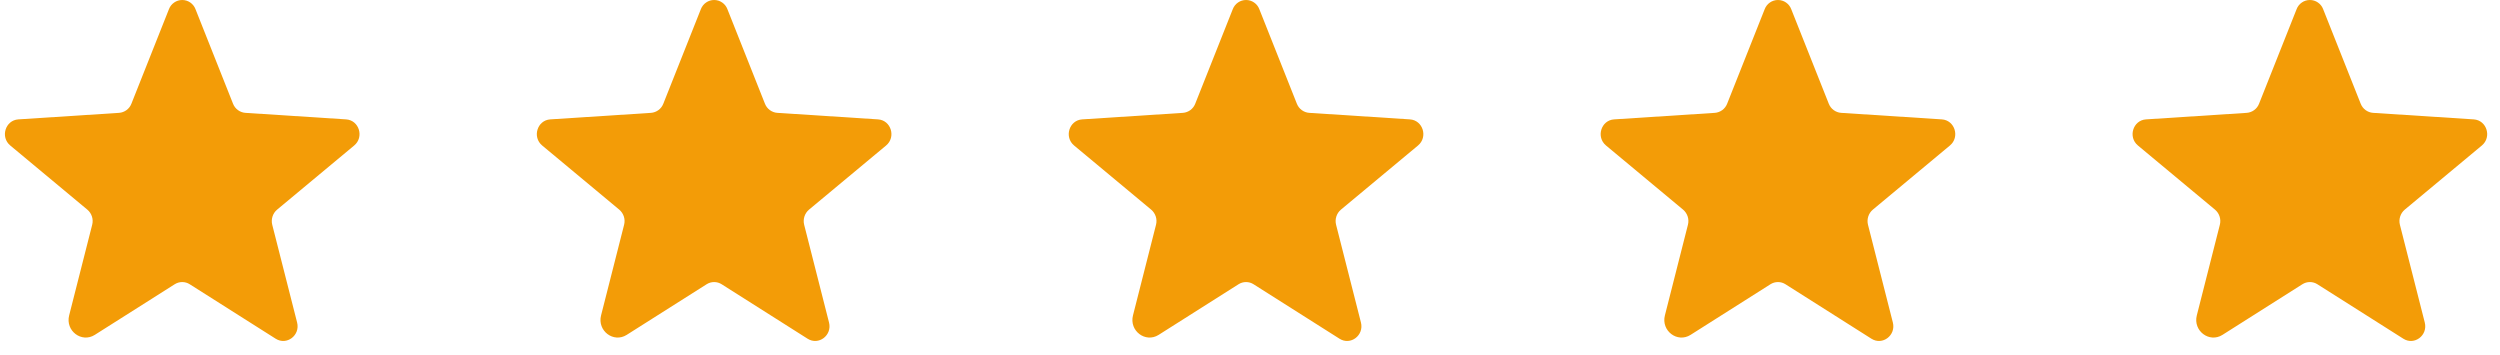<svg width="141" height="20" viewBox="0 0 141 20" fill="none" xmlns="http://www.w3.org/2000/svg">
<path d="M10.701 16.032L15.551 19.105C16.171 19.497 16.941 18.913 16.757 18.189L15.355 12.678C15.316 12.524 15.321 12.363 15.369 12.212C15.417 12.061 15.507 11.926 15.628 11.824L19.977 8.205C20.549 7.729 20.254 6.781 19.52 6.733L13.84 6.365C13.687 6.354 13.541 6.299 13.417 6.208C13.294 6.117 13.199 5.993 13.143 5.85L11.025 0.516C10.968 0.364 10.865 0.234 10.732 0.142C10.598 0.049 10.44 0 10.277 0C10.115 0 9.957 0.049 9.823 0.142C9.689 0.234 9.587 0.364 9.529 0.516L7.411 5.85C7.356 5.993 7.261 6.117 7.138 6.208C7.014 6.299 6.867 6.354 6.714 6.365L1.035 6.733C0.301 6.781 0.006 7.729 0.578 8.205L4.926 11.824C5.048 11.926 5.137 12.061 5.186 12.212C5.234 12.363 5.239 12.524 5.199 12.678L3.9 17.789C3.679 18.658 4.603 19.358 5.346 18.887L9.853 16.032C9.98 15.951 10.127 15.908 10.277 15.908C10.428 15.908 10.575 15.951 10.701 16.032Z" fill="#F39C07"/>
<path d="M40.702 16.032L45.551 19.105C46.171 19.497 46.941 18.913 46.757 18.189L45.355 12.678C45.316 12.524 45.321 12.363 45.369 12.212C45.417 12.061 45.507 11.926 45.628 11.824L49.977 8.205C50.548 7.729 50.254 6.781 49.52 6.733L43.84 6.365C43.687 6.354 43.541 6.299 43.417 6.208C43.294 6.117 43.199 5.993 43.143 5.85L41.025 0.516C40.968 0.364 40.865 0.234 40.732 0.142C40.598 0.049 40.44 0 40.277 0C40.115 0 39.957 0.049 39.823 0.142C39.689 0.234 39.587 0.364 39.529 0.516L37.411 5.85C37.356 5.993 37.261 6.117 37.138 6.208C37.014 6.299 36.867 6.354 36.715 6.365L31.035 6.733C30.301 6.781 30.006 7.729 30.578 8.205L34.926 11.824C35.047 11.926 35.137 12.061 35.186 12.212C35.234 12.363 35.239 12.524 35.199 12.678L33.9 17.789C33.679 18.658 34.603 19.358 35.346 18.887L39.853 16.032C39.98 15.951 40.127 15.908 40.277 15.908C40.428 15.908 40.575 15.951 40.702 16.032Z" fill="#F39C07"/>
<path d="M70.701 16.032L75.551 19.105C76.171 19.497 76.941 18.913 76.757 18.189L75.356 12.678C75.316 12.524 75.321 12.363 75.369 12.212C75.417 12.061 75.507 11.926 75.628 11.824L79.977 8.205C80.549 7.729 80.254 6.781 79.519 6.733L73.84 6.365C73.687 6.354 73.541 6.299 73.417 6.208C73.294 6.117 73.199 5.993 73.143 5.85L71.025 0.516C70.968 0.364 70.865 0.234 70.732 0.142C70.598 0.049 70.44 0 70.277 0C70.115 0 69.957 0.049 69.823 0.142C69.689 0.234 69.587 0.364 69.529 0.516L67.411 5.85C67.356 5.993 67.261 6.117 67.138 6.208C67.014 6.299 66.867 6.354 66.715 6.365L61.035 6.733C60.301 6.781 60.006 7.729 60.578 8.205L64.926 11.824C65.047 11.926 65.137 12.061 65.186 12.212C65.234 12.363 65.239 12.524 65.199 12.678L63.9 17.789C63.679 18.658 64.603 19.358 65.347 18.887L69.853 16.032C69.98 15.951 70.127 15.908 70.277 15.908C70.428 15.908 70.575 15.951 70.701 16.032Z" fill="#F39C07"/>
<path d="M100.701 16.032L105.551 19.105C106.171 19.497 106.941 18.913 106.757 18.189L105.355 12.678C105.316 12.524 105.321 12.363 105.369 12.212C105.417 12.061 105.507 11.926 105.628 11.824L109.977 8.205C110.549 7.729 110.254 6.781 109.519 6.733L103.84 6.365C103.687 6.354 103.541 6.299 103.417 6.208C103.294 6.117 103.199 5.993 103.143 5.85L101.025 0.516C100.968 0.364 100.865 0.234 100.732 0.142C100.598 0.049 100.44 0 100.277 0C100.115 0 99.957 0.049 99.823 0.142C99.689 0.234 99.587 0.364 99.529 0.516L97.411 5.85C97.356 5.993 97.261 6.117 97.138 6.208C97.014 6.299 96.867 6.354 96.715 6.365L91.035 6.733C90.301 6.781 90.006 7.729 90.578 8.205L94.926 11.824C95.047 11.926 95.137 12.061 95.186 12.212C95.234 12.363 95.239 12.524 95.199 12.678L93.9 17.789C93.679 18.658 94.603 19.358 95.347 18.887L99.853 16.032C99.98 15.951 100.127 15.908 100.277 15.908C100.428 15.908 100.575 15.951 100.701 16.032Z" fill="#F39C07"/>
<path d="M130.701 16.032L135.551 19.105C136.171 19.497 136.941 18.913 136.757 18.189L135.355 12.678C135.316 12.524 135.321 12.363 135.369 12.212C135.417 12.061 135.507 11.926 135.628 11.824L139.977 8.205C140.549 7.729 140.254 6.781 139.519 6.733L133.84 6.365C133.687 6.354 133.541 6.299 133.417 6.208C133.294 6.117 133.199 5.993 133.143 5.85L131.025 0.516C130.968 0.364 130.865 0.234 130.732 0.142C130.598 0.049 130.44 0 130.277 0C130.115 0 129.957 0.049 129.823 0.142C129.689 0.234 129.587 0.364 129.529 0.516L127.411 5.85C127.356 5.993 127.261 6.117 127.138 6.208C127.014 6.299 126.867 6.354 126.714 6.365L121.035 6.733C120.301 6.781 120.006 7.729 120.578 8.205L124.926 11.824C125.048 11.926 125.137 12.061 125.186 12.212C125.234 12.363 125.239 12.524 125.199 12.678L123.9 17.789C123.679 18.658 124.603 19.358 125.347 18.887L129.853 16.032C129.98 15.951 130.127 15.908 130.277 15.908C130.428 15.908 130.575 15.951 130.701 16.032Z" fill="#F39C07"/>
</svg>
